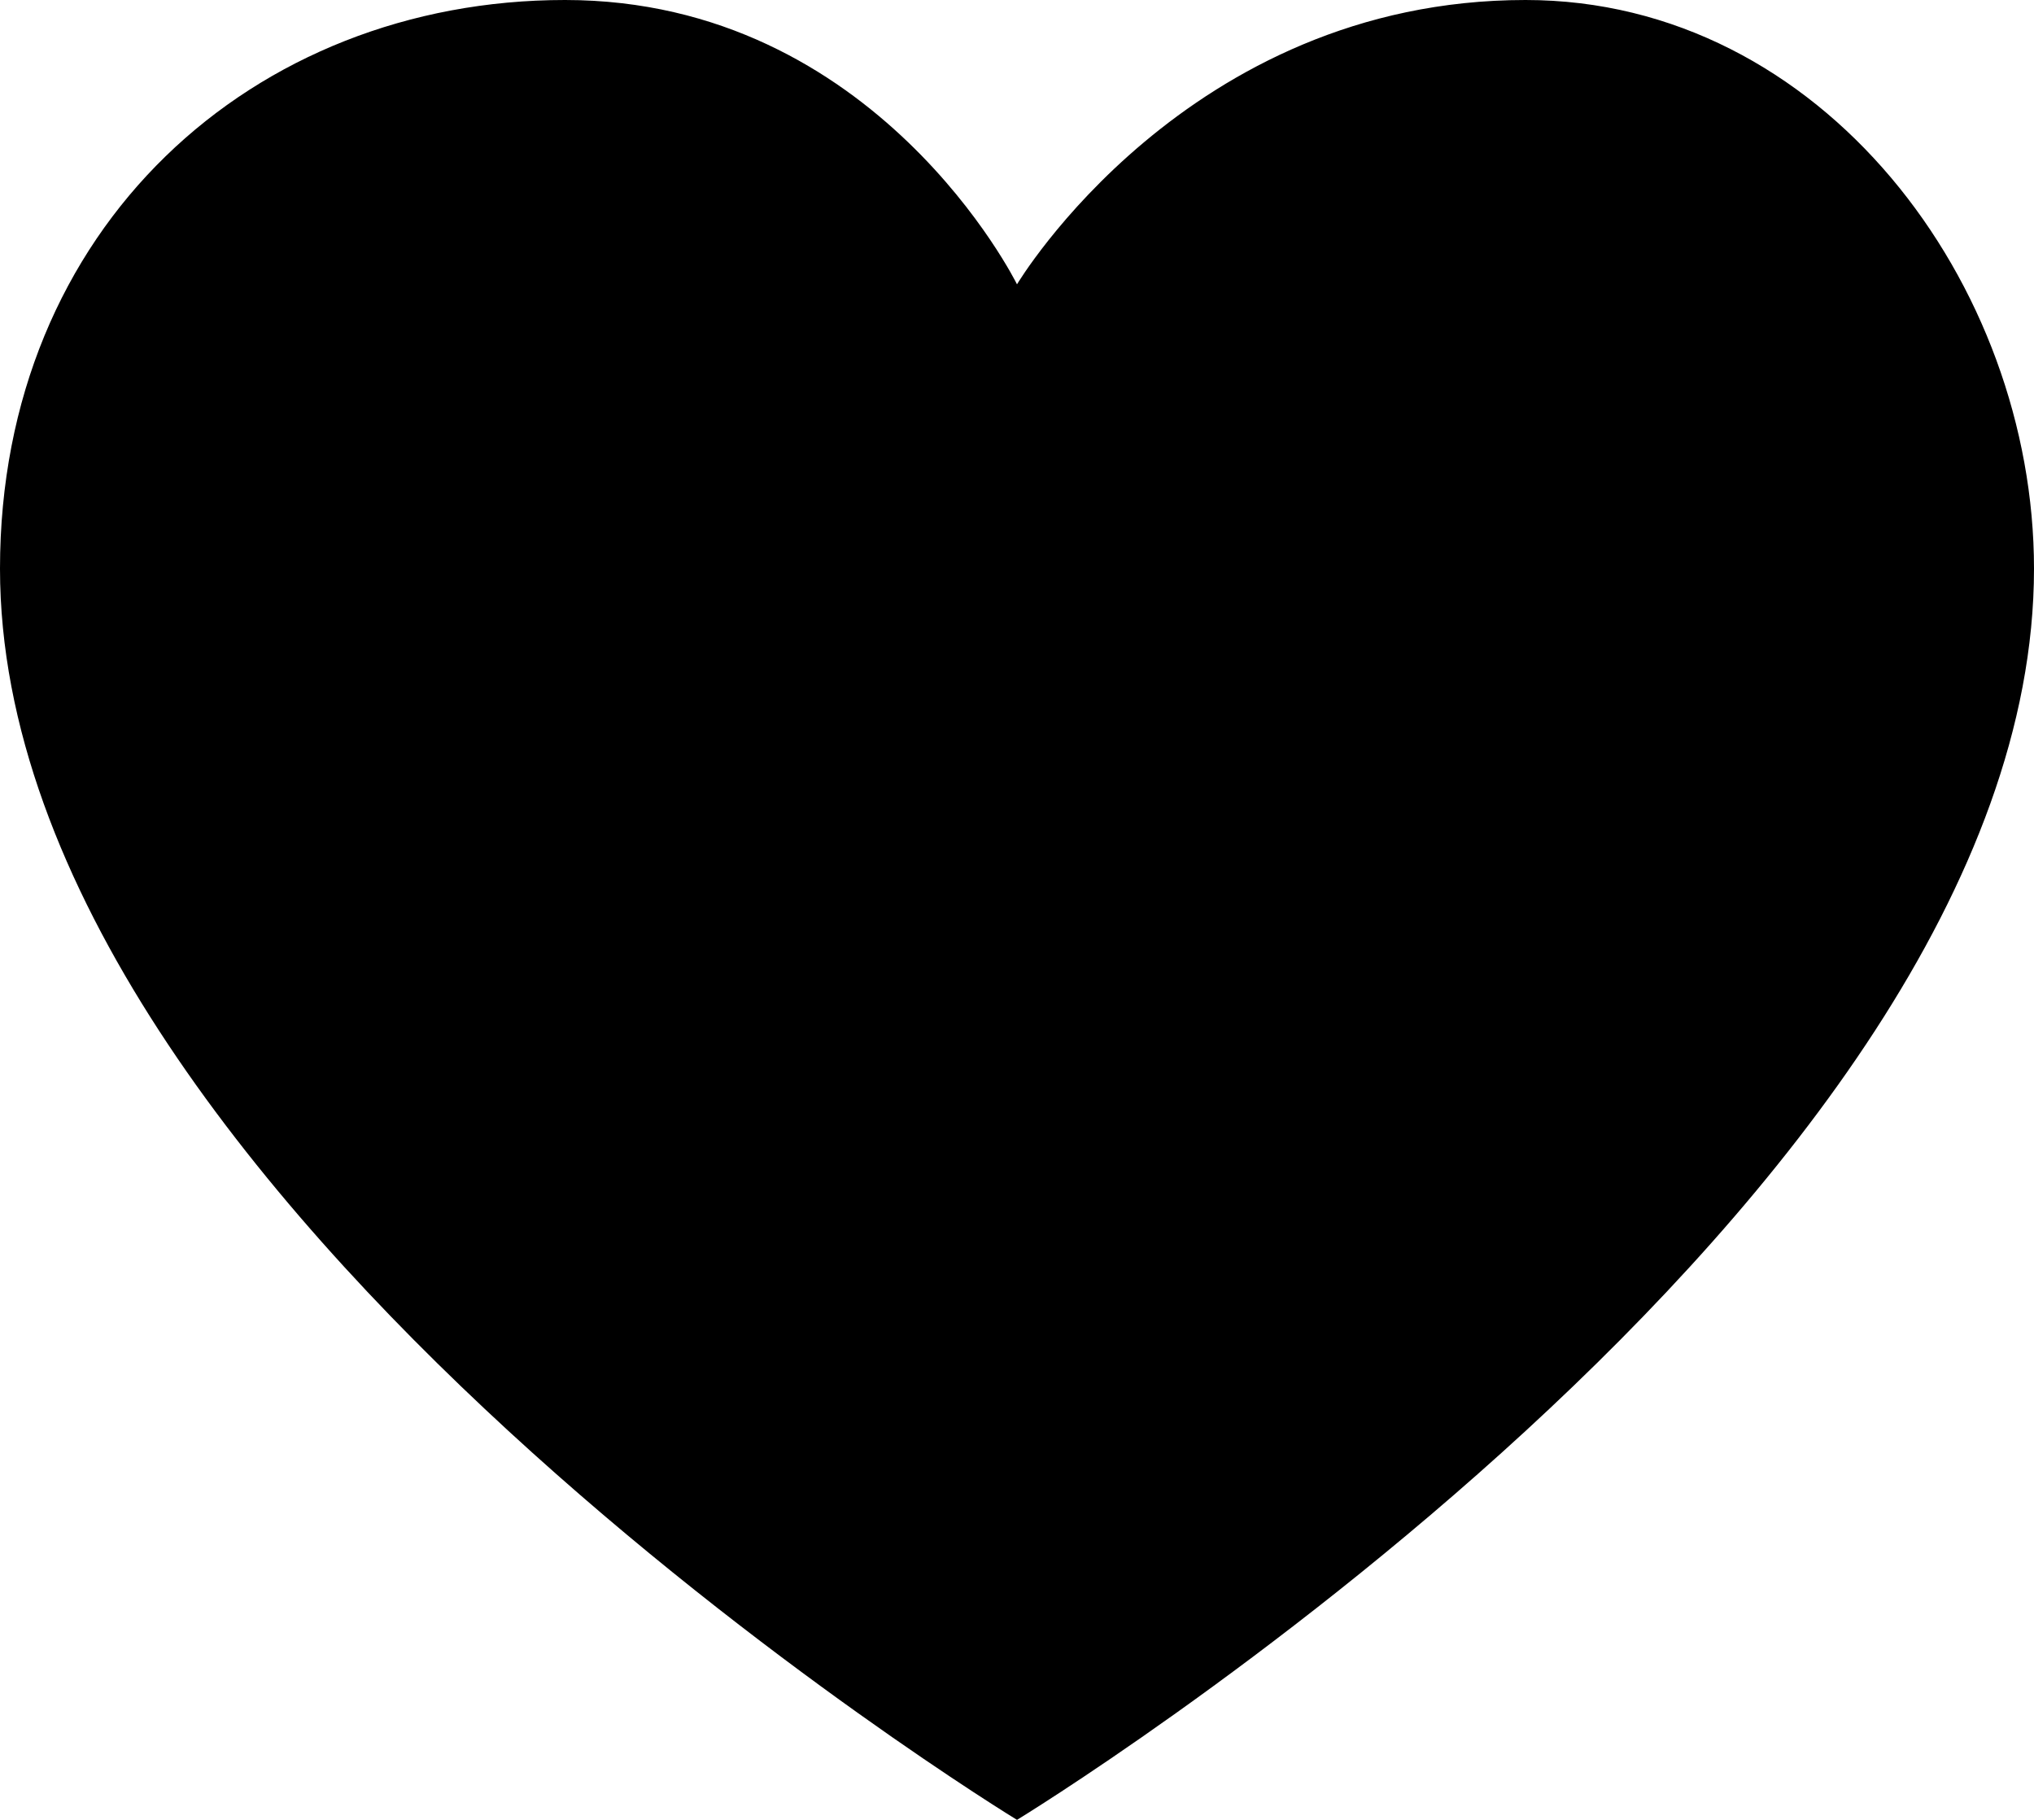 <?xml version="1.0" encoding="UTF-8"?> <svg xmlns="http://www.w3.org/2000/svg" width="19" height="17" viewBox="0 0 19 17" fill="none"><path d="M19 5.312C19 11.21 9.5 17 9.5 17C9.5 17 0.001 11.21 5.86675e-08 5.312C-0 2.125 2.363 0 5.278 0C8.193 0 9.5 2.656 9.5 2.656C9.5 2.656 11.083 0 14.25 0C17.023 0 19 2.656 19 5.312Z" fill="black"></path></svg> 